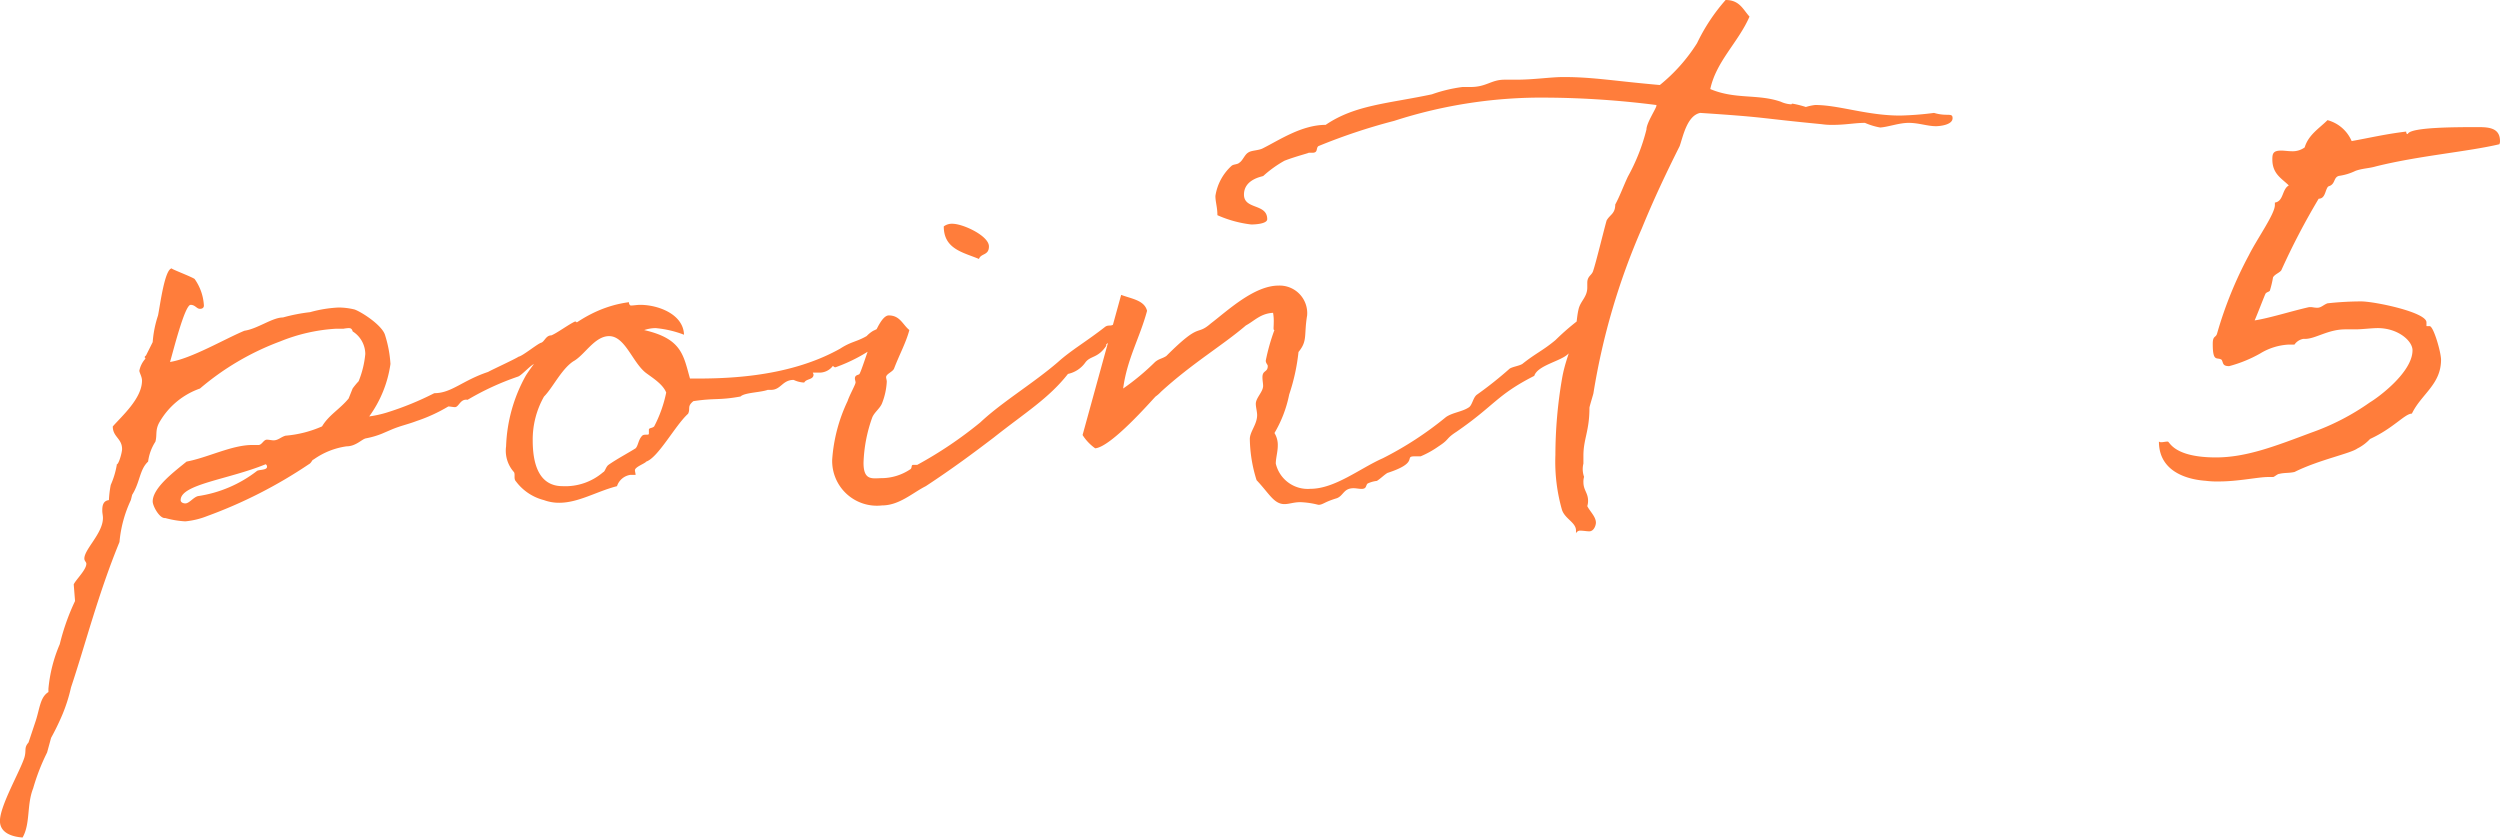 <svg xmlns="http://www.w3.org/2000/svg" width="165.623" height="55.484" viewBox="0 0 165.623 55.484">
  <g id="グループ_1651" data-name="グループ 1651" transform="translate(-256.908 -2319.507)">
    <path id="パス_1507" data-name="パス 1507" d="M-2.552-1.188c.528-.836.484-1.672,1.056-2.2a3.163,3.163,0,0,1,.484-1.32C-.88-5.192-1.056-5.5-.7-6.072a5,5,0,0,1,2.64-2.156A17.651,17.651,0,0,1,7.26-11.352a11.607,11.607,0,0,1,3.652-.836h.528a2.369,2.369,0,0,1,.352-.044c.132,0,.22.044.264.22a1.781,1.781,0,0,1,.836,1.5,6.369,6.369,0,0,1-.44,1.8,4.676,4.676,0,0,0-.4.484l-.264.66c-.572.7-1.32,1.1-1.76,1.848a7.541,7.541,0,0,1-2.42.616c-.308.088-.484.308-.792.308-.132,0-.308-.044-.44-.044-.22,0-.308.308-.528.352h-.44c-1.364,0-2.948.836-4.356,1.1-.748.616-2.244,1.716-2.244,2.64,0,.308.44,1.1.792,1.1h.044a6.253,6.253,0,0,0,1.32.22A5.3,5.3,0,0,0,2.42.22,31.151,31.151,0,0,0,9.152-3.212c.176-.088.22-.308.308-.308a4.94,4.94,0,0,1,2.2-.88c.616,0,1.012-.484,1.276-.528a5.591,5.591,0,0,0,1.056-.308l.616-.264c.616-.264,1.1-.352,1.672-.572a10.644,10.644,0,0,0,2.112-.968c.132,0,.308.044.44.044.264,0,.352-.572.836-.484a17.87,17.87,0,0,1,3.344-1.54c.264-.088.924-.88,1.188-.88a6.155,6.155,0,0,0,2.64-1.848c.044-.44.264-.836-.044-.924-.4.176-1.232.792-1.584.924-.352,0-.44.4-.66.484-.22.044-1.232.88-1.5.924-.264.176-1.8.88-2.024,1.012-1.716.572-2.42,1.408-3.564,1.408a19.914,19.914,0,0,1-3.124,1.276,7.37,7.37,0,0,1-1.188.264,7.766,7.766,0,0,0,1.408-3.476,7.891,7.891,0,0,0-.352-1.892c-.176-.66-1.54-1.54-2.024-1.716a4.62,4.62,0,0,0-1.056-.132,8.5,8.5,0,0,0-1.892.308,11.65,11.65,0,0,0-1.8.352c-.7,0-1.672.748-2.552.88-1.276.528-3.52,1.848-4.928,2.068.176-.572.968-3.784,1.364-3.784.308,0,.4.264.616.264.044,0,.264,0,.264-.22a3.347,3.347,0,0,0-.616-1.76c-.264-.176-1.672-.7-1.5-.7-.484,0-.792,2.508-.924,3.124a7.224,7.224,0,0,0-.352,1.76l-.44.88-.088.088c0,.044,0,.044.044.088h-.044c-.044,0,.044-.044.044.044a1.689,1.689,0,0,0-.4.792c0,.132.176.4.176.66,0,1.188-1.364,2.376-1.936,3.036,0,.7.616.792.616,1.5,0,.22-.22,1.012-.352,1.012v.044a5.574,5.574,0,0,1-.4,1.32A7.043,7.043,0,0,0-4.092-.836c-.44.044-.44.484-.44.7,0,.176.044.308.044.484,0,1.012-1.232,2.068-1.232,2.684,0,.176.132.22.132.352,0,.4-.7,1.056-.836,1.364l.088,1.1a14.826,14.826,0,0,0-1.012,2.86A9.69,9.69,0,0,0-8.1,11.66v.22c-.572.352-.572,1.144-.88,2.024l-.44,1.32c-.308.352-.132.484-.264.968-.264.88-1.628,3.212-1.628,4.224,0,.836.88,1.056,1.5,1.1.528-.924.264-2.156.7-3.256a13.762,13.762,0,0,1,.924-2.376l.264-.968a16.626,16.626,0,0,0,.748-1.54,10.821,10.821,0,0,0,.572-1.8c.968-2.9,1.8-6.2,3.212-9.636A8.21,8.21,0,0,1-2.64-.836ZM5.72-2.772A8.361,8.361,0,0,1,1.8-1.1c-.308.088-.572.484-.836.484C.88-.616.66-.66.66-.836.66-1.892,3.828-2.2,6.292-3.212a.176.176,0,0,1,.088.176C6.38-2.816,5.852-2.86,5.72-2.772Zm41.4-9.592a3.867,3.867,0,0,1-.572.308,1.92,1.92,0,0,0-.44.352c-.7.4-1.012.352-1.76.836-3.608,2.024-8.052,1.98-9.944,1.98-.44-1.54-.528-2.64-3.036-3.212a2.441,2.441,0,0,1,.748-.132,6.968,6.968,0,0,1,1.892.44c-.044-1.364-1.716-1.98-2.9-1.98-.22,0-.44.044-.616.044-.088,0-.132-.132-.132-.176v-.044c-3.74.484-6.072,3.7-6.82,4.84A10.325,10.325,0,0,0,22.22-4.4a2.123,2.123,0,0,0,.528,1.716c.088.176-.044.44.132.616A3.334,3.334,0,0,0,24.728-.836,2.887,2.887,0,0,0,25.74-.66c1.276,0,2.464-.748,3.828-1.1a1.1,1.1,0,0,1,.88-.748H30.8c0-.088-.044-.22-.044-.308,0-.22.66-.44.748-.572.792-.264,1.936-2.42,2.772-3.168.176-.352-.088-.484.352-.836,1.452-.22,1.672-.044,3.124-.308.264-.264,1.32-.264,1.8-.44h.22c.66,0,.748-.66,1.5-.66a1.794,1.794,0,0,0,.7.176c.132-.264.616-.176.616-.528,0-.044-.044-.088-.044-.132H42.9a1.11,1.11,0,0,0,.968-.44c.044,0,.044.088.176.088a10.794,10.794,0,0,0,2.816-1.5c.088-.044.572-.352.616-.4.176-.792.132-.792.088-.792C47.344-12.32,47.3-12.5,47.124-12.364ZM32.032-5.72c-.132.132-.352.088-.352.22v.264c0,.132-.308,0-.44.132-.264.264-.264.66-.44.836-.484.308-1.232.7-1.8,1.1-.176.132-.22.44-.352.484a3.833,3.833,0,0,1-2.684.924c-1.672,0-1.98-1.672-1.98-3.036a5.784,5.784,0,0,1,.748-2.9c.572-.572,1.144-1.8,1.936-2.332.748-.4,1.408-1.672,2.376-1.672,1.056,0,1.54,1.716,2.42,2.42.4.308,1.144.748,1.364,1.32A8.54,8.54,0,0,1,32.032-5.72ZM54.208-17.644c0-.7-1.716-1.5-2.42-1.5a.884.884,0,0,0-.572.176c0,1.5,1.276,1.716,2.332,2.156C53.68-17.2,54.208-17.028,54.208-17.644ZM62-11.088h-.044c0-.132.748-.572.748-.66h-.088c0-.044.044-.352.044-.572,0-.132,0-.264-.088-.264-.264.308-.4.088-.66.264-1.232.968-2.244,1.54-3.124,2.332-1.628,1.408-3.7,2.64-5.148,4a26.8,26.8,0,0,1-4.18,2.816h-.264c-.176,0-.044.22-.22.308a3.447,3.447,0,0,1-1.8.572c-.66,0-1.276.22-1.276-1.012a9.754,9.754,0,0,1,.572-2.992c.132-.352.528-.616.66-.968a4.532,4.532,0,0,0,.308-1.408c0-.132-.044-.22-.044-.308,0-.22.44-.352.528-.572.352-.924.792-1.716,1.012-2.552-.44-.352-.616-.968-1.364-.968-.792,0-1.628,3.3-1.936,3.872-.044.088-.308.044-.308.308,0,.088.044.176.044.264,0,.132-.4.836-.528,1.232A10.737,10.737,0,0,0,43.824-3.52a2.963,2.963,0,0,0,3.3,3.036c1.144,0,2.024-.836,2.9-1.276C51.832-2.948,53.24-4,54.516-4.972c2.112-1.672,3.652-2.6,4.928-4.224a1.888,1.888,0,0,0,1.144-.748C60.94-10.428,61.424-10.208,62-11.088ZM71.94-2.156c.836.88,1.144,1.584,1.848,1.584C74.1-.572,74.4-.7,74.844-.7a5.57,5.57,0,0,1,1.188.176c.308,0,.352-.176,1.232-.44.44-.176.44-.66,1.1-.66.176,0,.352.044.528.044.352,0,.264-.22.4-.352a1.889,1.889,0,0,1,.616-.176c.22-.132.484-.4.7-.528,2.156-.7,1.056-1.1,1.8-1.1h.4A6.282,6.282,0,0,0,84-4.4c.748-.484.44-.484,1.188-.968,2.552-1.76,2.64-2.42,5.148-3.7.22-.7,1.76-.968,2.244-1.452.132-.088.132-.44.264-.572.308-.4.836-.484.836-1.188,0-.132-.044-.66-.176-.66a16.064,16.064,0,0,0-1.76,1.5c-.836.7-1.32.88-2.2,1.584-.22.132-.616.176-.836.308a25.283,25.283,0,0,1-2.156,1.716c-.264.176-.308.66-.528.836-.44.308-1.1.352-1.54.66A22.7,22.7,0,0,1,80.3-3.608c-1.5.66-3.168,2.024-4.8,2.024a2.173,2.173,0,0,1-2.288-1.672c0-.352.132-.792.132-1.188a1.493,1.493,0,0,0-.22-.836A8.142,8.142,0,0,0,74.1-7.832a13.108,13.108,0,0,0,.616-2.816c.616-.748.352-1.1.572-2.42a1.826,1.826,0,0,0-1.892-1.98c-1.628,0-3.388,1.672-4.488,2.508-1.012.88-.616-.176-2.948,2.156-.264.176-.484.176-.748.4A16,16,0,0,1,63.1-8.228c.264-1.98,1.1-3.344,1.584-5.148-.176-.7-1.012-.792-1.716-1.056L60.412-5.148a3.13,3.13,0,0,0,.836.88c1.056-.088,3.7-3.124,4-3.432a2.2,2.2,0,0,0,.352-.308c2.068-1.892,4.092-3.08,5.632-4.4.572-.308.968-.792,1.8-.836a3.117,3.117,0,0,1,.044.66c0,.308-.044.484.044.484a13.367,13.367,0,0,0-.572,2.024c0,.176.132.264.132.352,0,.44-.352.264-.352.748,0,.22.044.4.044.572,0,.4-.484.792-.484,1.188,0,.22.088.528.088.748,0,.616-.484,1.1-.484,1.584A9.458,9.458,0,0,0,71.94-2.156Zm44.88-24.332a20.883,20.883,0,0,1-2.244.176c-2.2,0-4.048-.7-5.632-.7a3.444,3.444,0,0,0-.616.132,6.485,6.485,0,0,0-.88-.22c-.088,0-.044.044-.088.044a1.913,1.913,0,0,1-.7-.176c-1.54-.528-2.992-.132-4.664-.836.4-1.848,1.848-3.08,2.6-4.8-.44-.484-.66-1.1-1.584-1.1a12.413,12.413,0,0,0-1.892,2.86,11.325,11.325,0,0,1-2.464,2.772c-3.036-.264-4.4-.528-6.38-.528-.88,0-1.936.176-3.168.176h-.748c-.88,0-1.188.484-2.244.484H85.58a9.723,9.723,0,0,0-2.024.484c-2.9.616-5.1.7-7.04,2.024-1.584,0-3.08,1.012-4.136,1.54-.308.176-.792.132-1.012.308-.22.132-.352.528-.572.66-.132.132-.4.088-.528.22a3.386,3.386,0,0,0-1.056,1.98c0,.4.132.748.132,1.276a7.71,7.71,0,0,0,2.244.616c.264,0,1.056-.044,1.056-.352,0-1.056-1.54-.616-1.54-1.628s1.188-1.188,1.276-1.232a7.565,7.565,0,0,1,1.408-1.012c.792-.308,1.716-.528,1.584-.528h.264c.4,0,.22-.308.4-.44a38.711,38.711,0,0,1,5.016-1.672A31.729,31.729,0,0,1,91.256-27.5a59.988,59.988,0,0,1,7.128.484h.044v.044c0,.176-.66,1.144-.66,1.584a12.84,12.84,0,0,1-1.232,3.124c-.308.66-.528,1.276-.836,1.848,0,.616-.352.66-.572,1.056-.176.616-.7,2.772-.88,3.3-.088.352-.4.352-.4.836v.308c0,.616-.44.88-.572,1.408s-.132,1.144-.264,1.672c-.264,1.012-.66,1.892-.836,2.948a30.1,30.1,0,0,0-.44,5.06,11.583,11.583,0,0,0,.44,3.652c.22.616.968.836.924,1.408v.132a.3.3,0,0,1,.308-.176c.176,0,.4.044.572.044.308,0,.44-.4.44-.572,0-.4-.4-.748-.572-1.1A1.093,1.093,0,0,0,93.9-.792c0-.528-.308-.7-.308-1.232a1.093,1.093,0,0,1,.044-.352,1.563,1.563,0,0,1-.088-.44,1.5,1.5,0,0,1,.044-.44v-.528c0-1.1.4-1.628.4-3.168,0-.088.264-.924.264-.968A45.106,45.106,0,0,1,97.46-18.832c.792-1.936,1.584-3.608,2.508-5.456.22-.616.484-2.024,1.364-2.2,4.62.308,3.52.308,8.052.748a4.525,4.525,0,0,0,.748.044c.836,0,1.452-.132,2.112-.132a4.445,4.445,0,0,0,1.012.308c.572-.044,1.232-.308,1.892-.308s1.232.22,1.8.22c.264,0,1.1-.088,1.1-.528C118.052-26.532,117.7-26.224,116.82-26.488Z" transform="translate(268.216 2353.475)" fill="#ff7d3b"/>
    <path id="パス_1508" data-name="パス 1508" d="M31.248-22.764a2.419,2.419,0,0,0-1.6-1.386c-.546.546-1.26.966-1.512,1.806a1.354,1.354,0,0,1-.882.252c-.21,0-.462-.042-.672-.042-.546,0-.588.21-.588.588,0,.966.63,1.26,1.092,1.722-.462.252-.336,1.05-.924,1.134v.168c0,.588-1.176,2.226-1.722,3.318a26.144,26.144,0,0,0-2.1,5.166c-.084.336-.294.126-.294.714,0,1.26.294.84.588,1.05.126.21.042.42.5.42a8.7,8.7,0,0,0,2.058-.84,4.009,4.009,0,0,1,1.89-.588h.378a.9.9,0,0,1,.588-.378h.126c.672,0,1.512-.63,2.646-.63H31.5c.42,0,1.092-.084,1.47-.084,1.344,0,2.31.84,2.31,1.47,0,1.47-2.31,3.15-2.814,3.444A15.784,15.784,0,0,1,28.56-3.444c-2.352.882-4.284,1.638-6.3,1.638-2.814,0-3.066-1.05-3.192-1.05-.168,0-.294.042-.42.042a.253.253,0,0,1-.168-.042c0,2.352,2.6,2.562,3.108,2.6a5.915,5.915,0,0,0,.882.042c1.26,0,2.6-.294,3.234-.294h.336c.084,0,.294-.21.42-.21.336-.084.672-.042,1.008-.126,1.6-.8,3.7-1.218,4.158-1.554a2.938,2.938,0,0,0,.84-.63c1.554-.714,2.31-1.68,2.772-1.68.63-1.3,1.932-1.932,1.932-3.57,0-.5-.5-2.226-.756-2.226h-.168c-.042,0-.042,0-.042-.042v-.21c0-.672-3.444-1.386-4.326-1.386a20.939,20.939,0,0,0-2.226.126c-.252.084-.42.294-.672.294-.21,0-.336-.042-.42-.042h-.126c-1.134.252-2.562.714-3.612.882.252-.588.5-1.26.714-1.764.084-.126.252-.126.294-.21a6.714,6.714,0,0,0,.21-.882c.126-.21.42-.294.546-.462a46.839,46.839,0,0,1,2.478-4.746c.42,0,.42-.5.588-.756.042-.084.168-.084.21-.126.294-.168.21-.546.546-.63A3.634,3.634,0,0,0,31.5-20.79c.462-.168.924-.168,1.344-.294,2.856-.714,6.048-.966,8.19-1.47a.457.457,0,0,0,.042-.21c0-.924-.84-.924-1.512-.924-1.344,0-4.284,0-4.578.42l-.042.042c-.084,0-.084-.168-.084-.168C33.474-23.226,32.424-22.974,31.248-22.764Z" transform="translate(381.455 2351.617)" fill="#ff7d3b"/>
  </g>
</svg>
